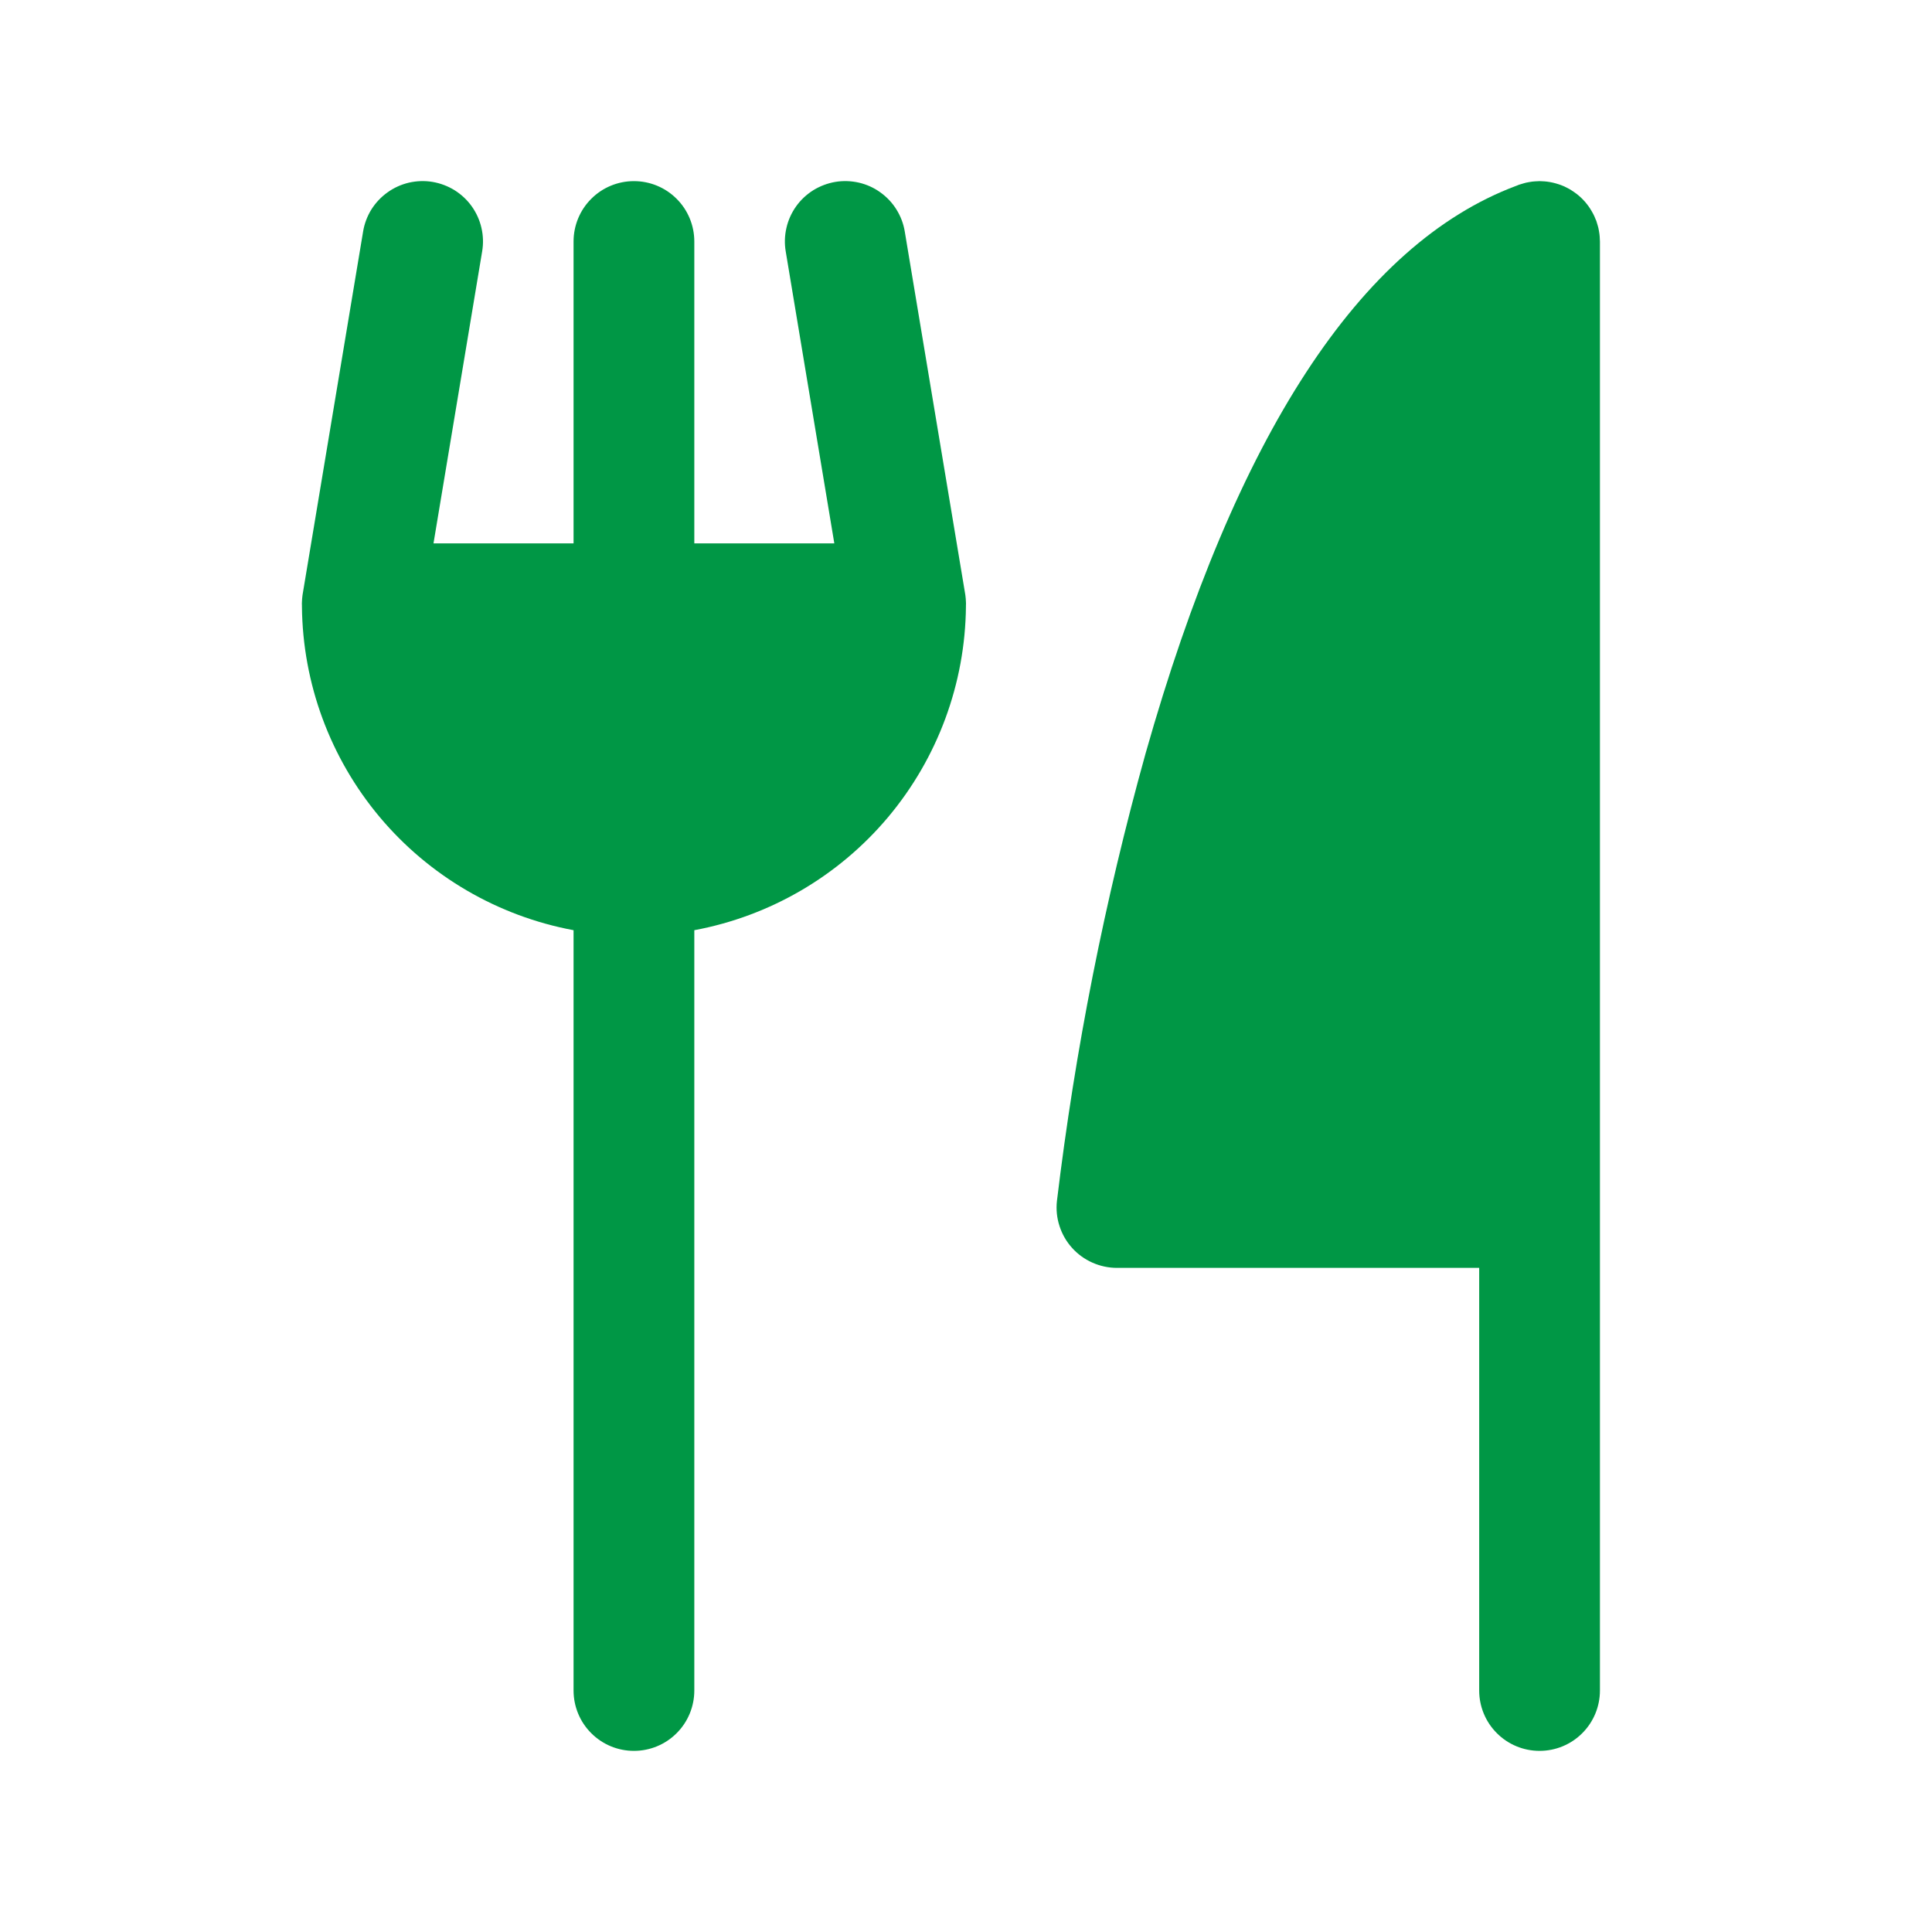 <?xml version="1.0" encoding="UTF-8"?> <svg xmlns="http://www.w3.org/2000/svg" width="32" height="32" viewBox="0 0 32 32" fill="none"><path d="M15.999 9.972C15.998 9.954 15.997 9.936 15.996 9.918C15.994 9.899 15.992 9.881 15.99 9.863C15.988 9.854 15.988 9.845 15.986 9.836L14.986 3.836C14.965 3.706 14.918 3.582 14.848 3.47C14.779 3.359 14.688 3.262 14.581 3.186C14.475 3.109 14.354 3.055 14.226 3.025C14.098 2.996 13.965 2.991 13.835 3.013C13.706 3.035 13.582 3.082 13.47 3.151C13.359 3.221 13.262 3.311 13.186 3.418C13.11 3.525 13.055 3.646 13.026 3.774C12.996 3.902 12.992 4.035 13.014 4.164L13.819 9H11.5V4C11.5 3.735 11.395 3.48 11.207 3.293C11.02 3.105 10.765 3 10.5 3C10.235 3 9.98 3.105 9.793 3.293C9.605 3.48 9.5 3.735 9.5 4V9H7.18L7.986 4.164C8.008 4.035 8.004 3.902 7.974 3.774C7.945 3.646 7.89 3.525 7.814 3.418C7.738 3.311 7.641 3.221 7.53 3.151C7.418 3.082 7.294 3.035 7.165 3.013C7.035 2.991 6.902 2.996 6.774 3.025C6.646 3.055 6.526 3.109 6.419 3.186C6.312 3.262 6.221 3.359 6.151 3.47C6.082 3.582 6.035 3.706 6.014 3.836L5.014 9.836C5.012 9.845 5.012 9.854 5.01 9.863C5.008 9.881 5.006 9.899 5.004 9.918C5.003 9.936 5.002 9.954 5.001 9.972C5.001 9.981 5 9.991 5 10C5 10.009 5.001 10.018 5.001 10.027C5.001 10.033 5.001 10.039 5.001 10.045C5.013 11.322 5.469 12.555 6.289 13.533C7.11 14.511 8.245 15.173 9.5 15.407V28C9.5 28.265 9.605 28.52 9.793 28.707C9.98 28.895 10.235 29 10.5 29C10.765 29 11.02 28.895 11.207 28.707C11.395 28.52 11.5 28.265 11.5 28V15.407C12.755 15.173 13.89 14.511 14.711 13.533C15.531 12.555 15.987 11.322 15.999 10.045C15.999 10.039 15.999 10.033 15.999 10.027C15.999 10.018 16 10.009 16 10C16 9.991 15.999 9.981 15.999 9.972Z" fill="#009745"></path><path d="M26.499 3.982C26.499 3.962 26.498 3.941 26.496 3.92C26.495 3.906 26.494 3.892 26.492 3.879C26.49 3.861 26.487 3.844 26.484 3.827C26.481 3.809 26.478 3.792 26.474 3.775C26.471 3.762 26.467 3.748 26.463 3.735C26.458 3.714 26.452 3.695 26.445 3.675C26.443 3.67 26.442 3.664 26.44 3.658C26.438 3.652 26.435 3.647 26.432 3.641C26.425 3.621 26.417 3.602 26.408 3.583C26.402 3.571 26.396 3.558 26.39 3.546C26.382 3.53 26.373 3.514 26.364 3.499C26.356 3.485 26.348 3.471 26.339 3.458C26.331 3.445 26.323 3.433 26.314 3.42C26.303 3.405 26.293 3.391 26.281 3.377C26.273 3.366 26.264 3.356 26.256 3.346C26.243 3.332 26.23 3.317 26.217 3.304C26.208 3.294 26.198 3.285 26.189 3.276C26.175 3.263 26.162 3.251 26.148 3.239C26.137 3.229 26.125 3.22 26.113 3.211C26.1 3.201 26.087 3.191 26.073 3.182C26.06 3.172 26.045 3.163 26.031 3.154C26.019 3.146 26.007 3.138 25.994 3.131C25.978 3.122 25.961 3.114 25.944 3.105C25.933 3.099 25.921 3.094 25.91 3.088C25.892 3.08 25.874 3.073 25.856 3.066C25.844 3.062 25.831 3.057 25.819 3.053C25.802 3.047 25.784 3.042 25.766 3.037C25.752 3.033 25.738 3.029 25.723 3.026C25.707 3.022 25.691 3.019 25.675 3.016C25.658 3.013 25.64 3.01 25.622 3.008C25.609 3.007 25.595 3.005 25.581 3.004C25.561 3.002 25.54 3.001 25.52 3.001C25.513 3.001 25.507 3 25.5 3C25.494 3 25.488 3.001 25.482 3.001C25.462 3.001 25.441 3.002 25.421 3.004C25.406 3.005 25.392 3.006 25.378 3.008C25.361 3.01 25.344 3.013 25.327 3.016C25.309 3.019 25.292 3.022 25.275 3.026C25.262 3.029 25.248 3.033 25.235 3.037C25.215 3.042 25.195 3.048 25.175 3.055C25.17 3.057 25.164 3.058 25.158 3.06C25.146 3.065 25.134 3.07 25.122 3.075C25.117 3.077 25.112 3.078 25.108 3.08C22.531 4.048 20.468 7.209 18.975 12.477C18.298 14.909 17.807 17.388 17.506 19.893C17.491 20.033 17.505 20.174 17.549 20.308C17.592 20.441 17.662 20.564 17.756 20.668C17.85 20.773 17.965 20.856 18.093 20.913C18.221 20.97 18.36 21 18.5 21H24.5V28C24.5 28.265 24.605 28.52 24.793 28.707C24.98 28.895 25.235 29 25.5 29C25.765 29 26.02 28.895 26.207 28.707C26.395 28.52 26.5 28.265 26.5 28V4C26.5 3.994 26.499 3.988 26.499 3.982Z" fill="#009745"></path></svg> 